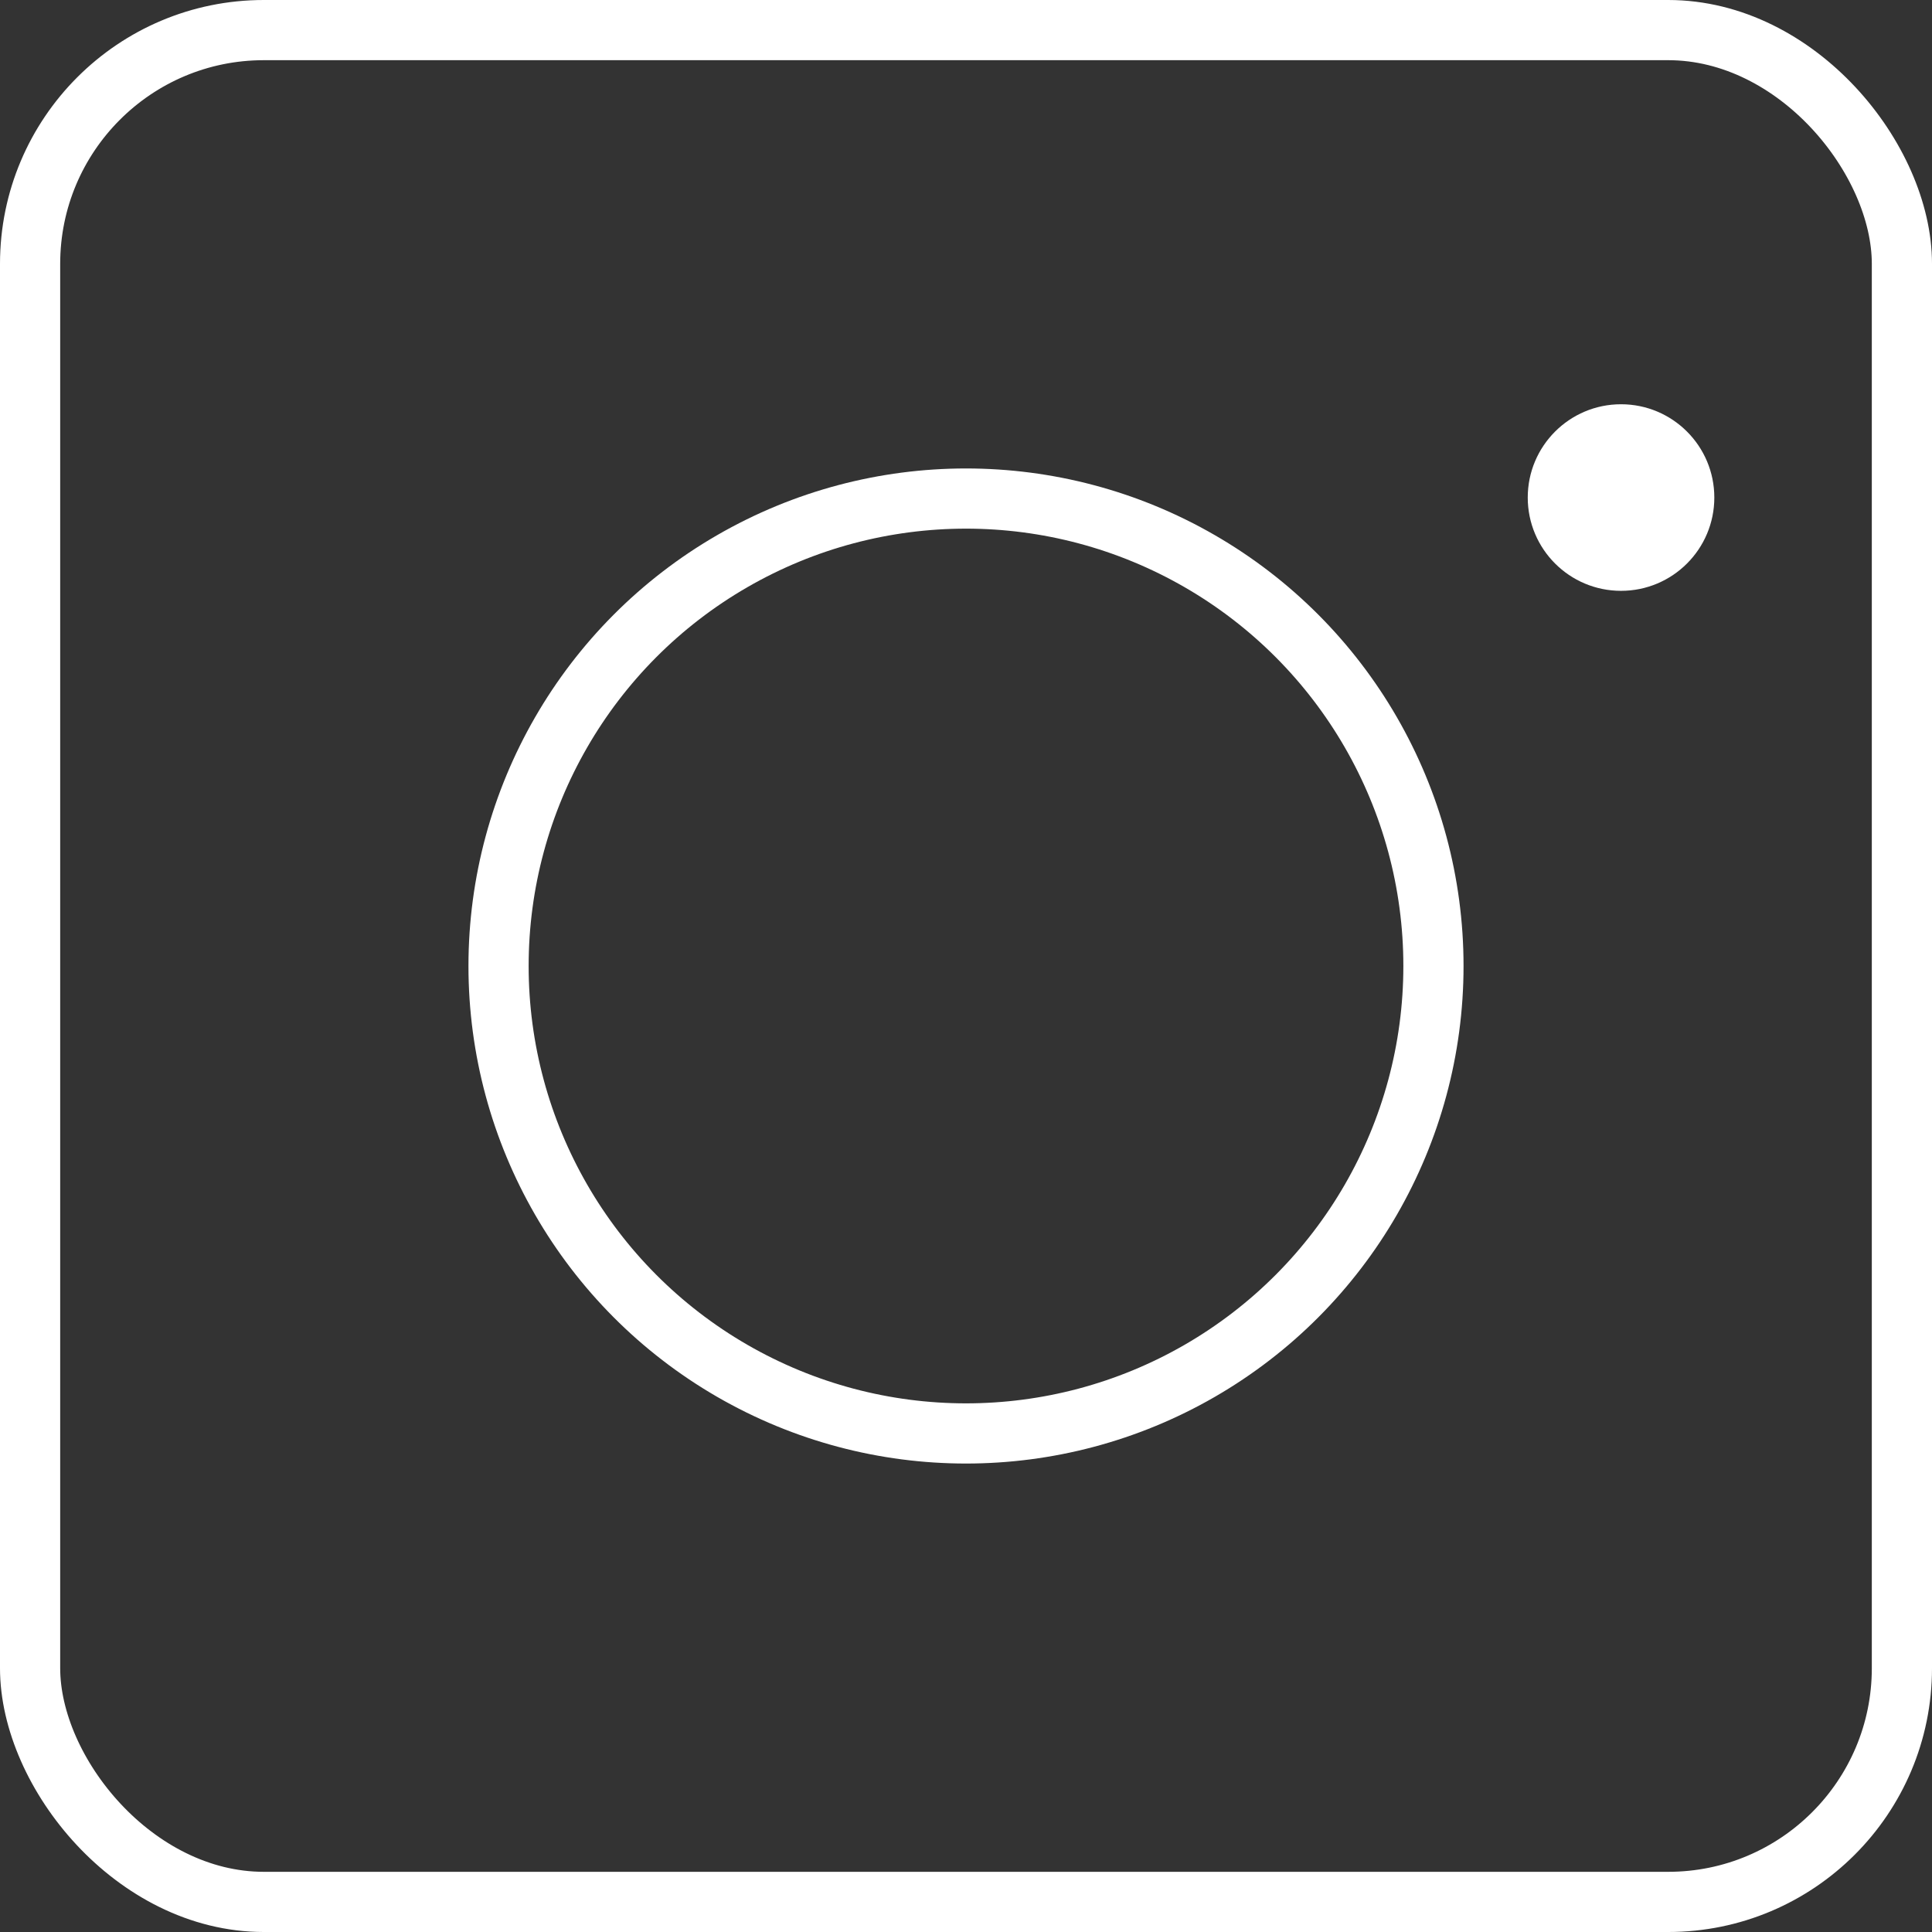 <?xml version="1.0" encoding="UTF-8"?><svg xmlns="http://www.w3.org/2000/svg" viewBox="0 0 19.26 19.26"><rect x="0" y="0" width="19.26" height="19.26" fill="#333333" stroke="none"/><defs><style>.d{fill:#fff;}.e{fill:none;stroke:#fff;stroke-miterlimit:10;stroke-width:.6px;}</style></defs><g id="a"/><g id="b"><g id="c"><g><g><rect class="e" x=".3" y=".3" width="18.66" height="18.66" rx="2.33" ry="2.33"/><circle class="e" cx="9.63" cy="9.63" r="4.66"/></g><circle class="d" cx="16.16" cy="4.96" r=".93"/></g></g></g></svg>
